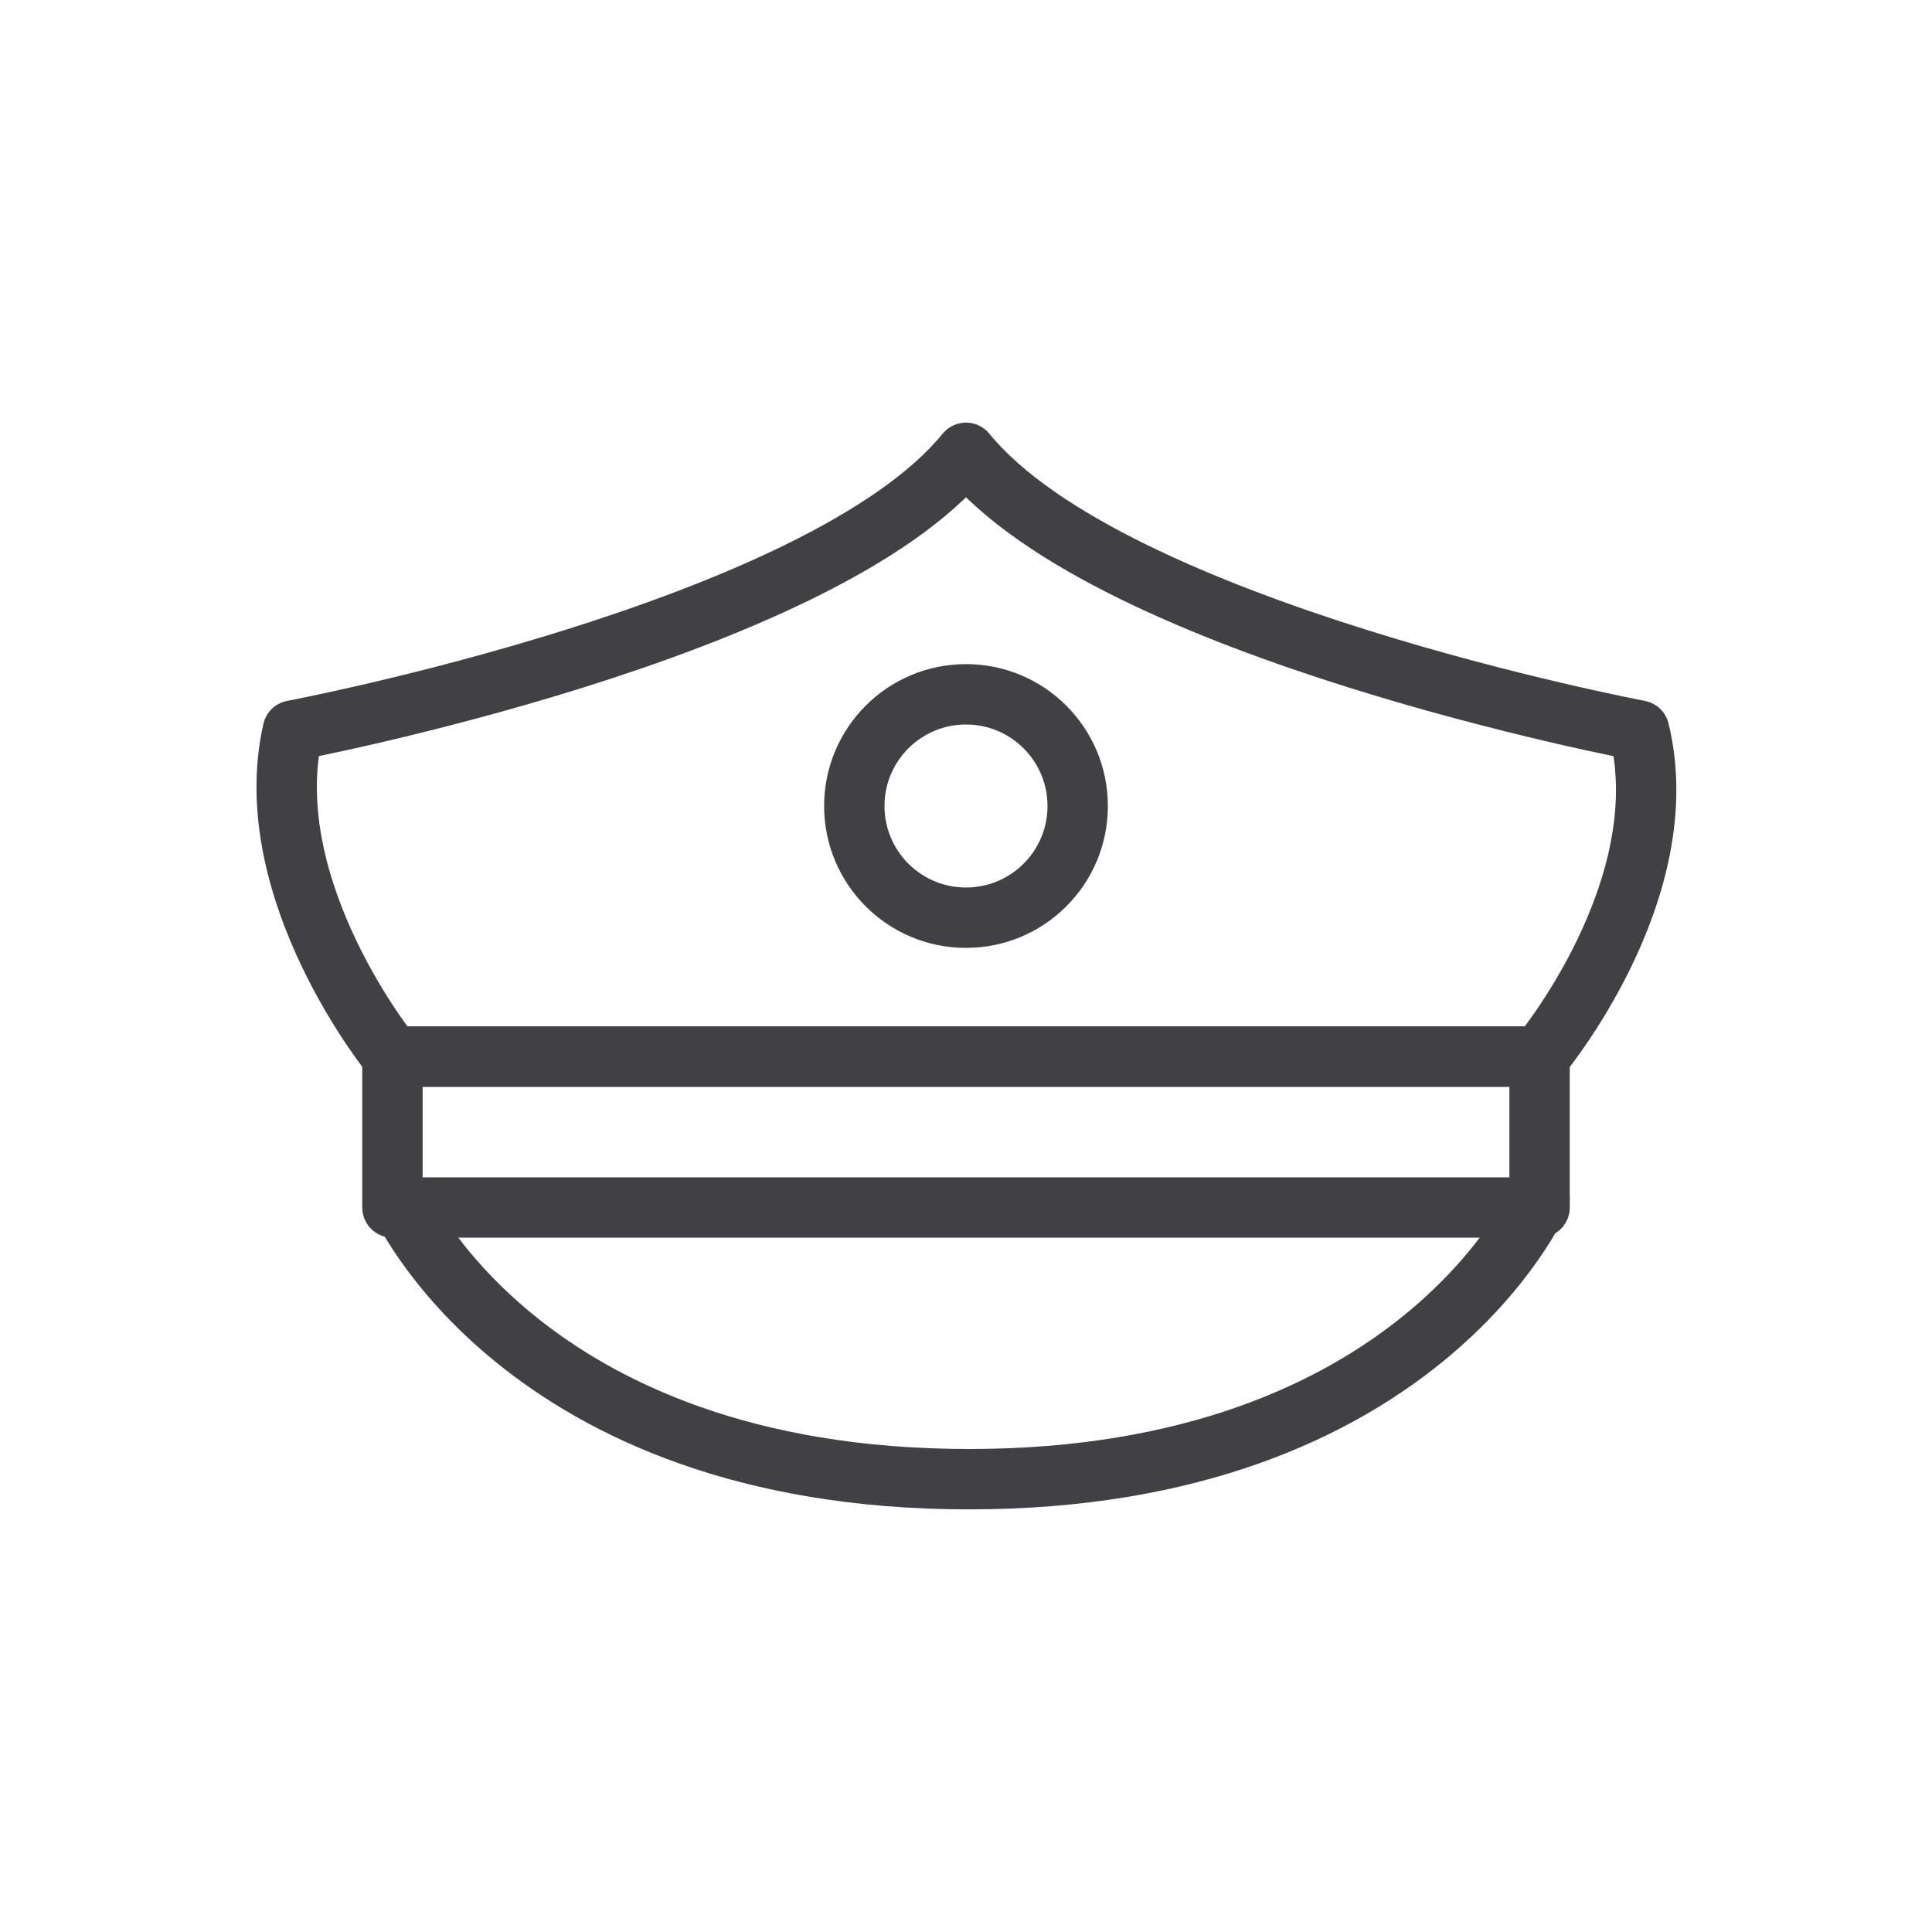 <svg width="64" height="64" viewBox="0 0 64 64" fill="none" xmlns="http://www.w3.org/2000/svg">
<path d="M32 15C36.8 20.9 54.3 24.2 54.3 24.2C55.6 29.5 51 35 51 35H32H13C13 35 8.5 29.5 9.7 24.2C9.7 24.2 27.2 20.9 32 15Z" stroke="#414042" stroke-width="2" stroke-miterlimit="10" stroke-linecap="round" stroke-linejoin="round"/>
<path d="M32 30.4C34.043 30.4 35.7 28.744 35.7 26.7C35.7 24.657 34.043 23 32 23C29.956 23 28.3 24.657 28.3 26.7C28.3 28.744 29.956 30.4 32 30.4Z" stroke="#414042" stroke-width="2" stroke-miterlimit="10" stroke-linecap="round" stroke-linejoin="round"/>
<path d="M51 35H13V40H51V35Z" stroke="#414042" stroke-width="2" stroke-miterlimit="10" stroke-linecap="round" stroke-linejoin="round"/>
<path d="M51 39.7C51 39.7 47 49 32.1 49C17.2 49 13.2 39.7 13.2 39.7" stroke="#414042" stroke-width="2" stroke-miterlimit="10" stroke-linecap="round" stroke-linejoin="round"/>
</svg>
